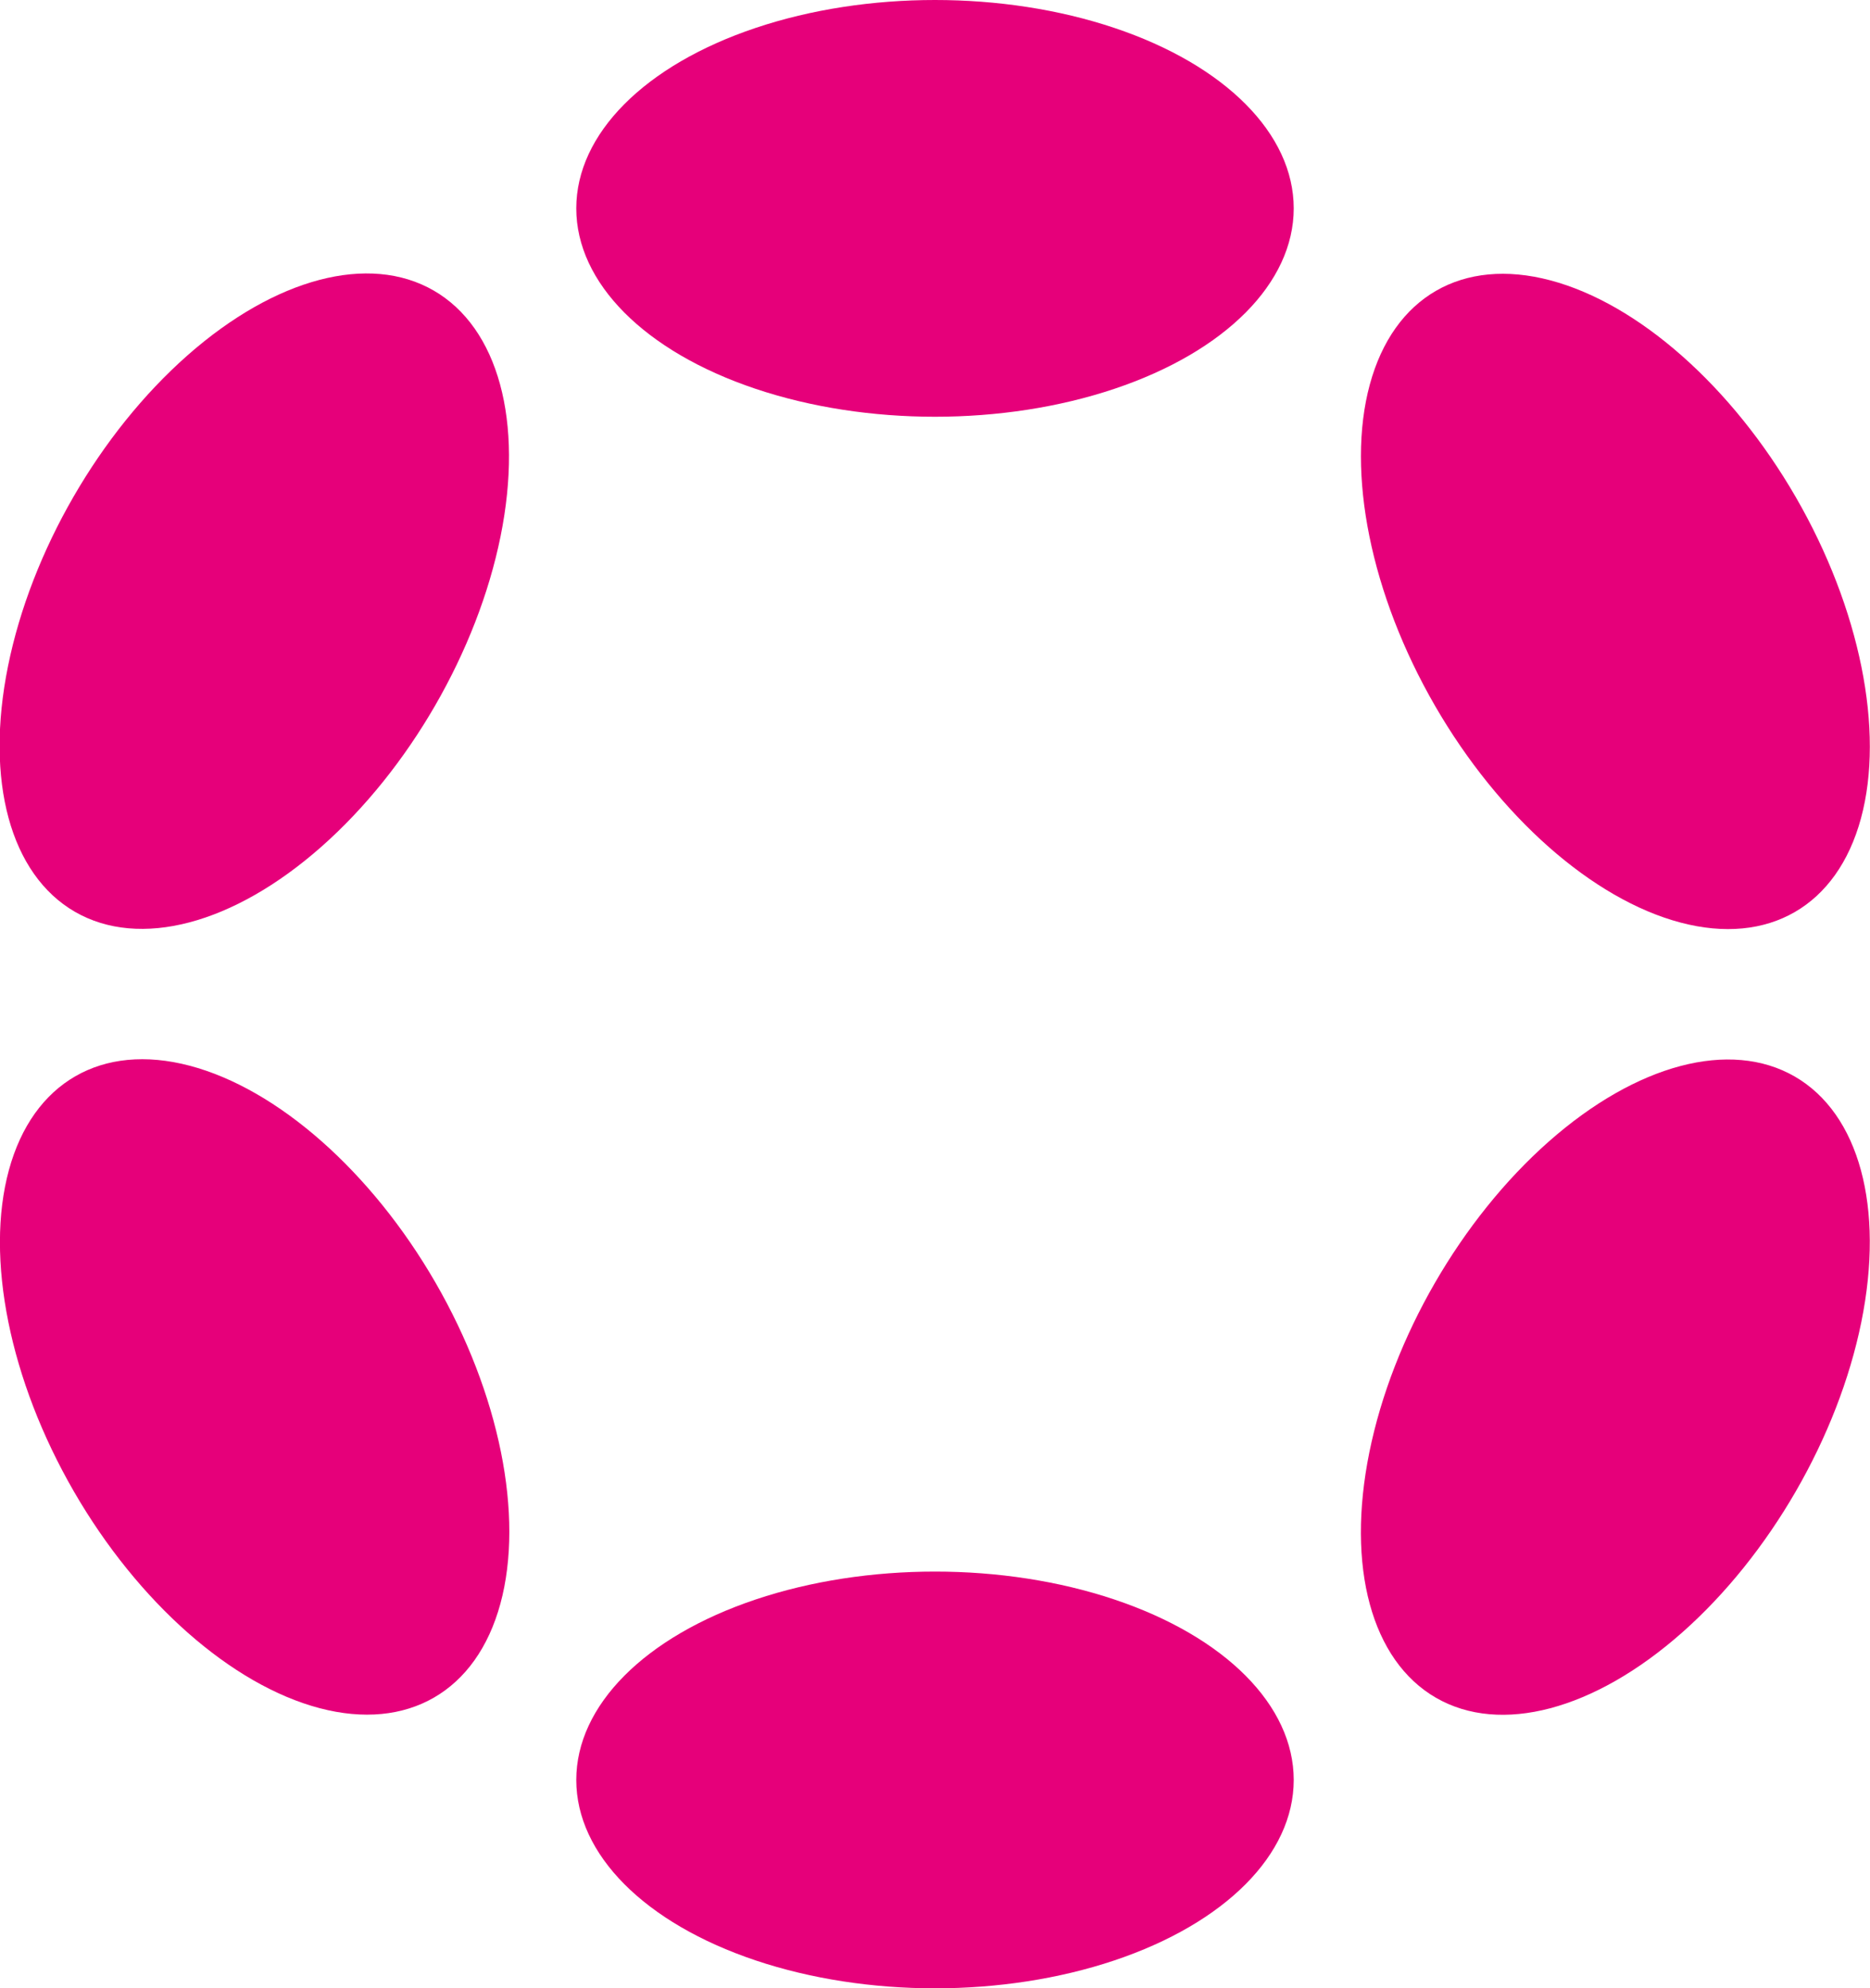 <?xml version="1.0" encoding="UTF-8"?>
<svg xmlns="http://www.w3.org/2000/svg" id="Content" viewBox="0 0 47.02 50">
  <defs>
    <style>.cls-1{fill:#e6007a;}</style>
  </defs>
  <ellipse class="cls-1" cx="23.51" cy="5.24" rx="9.02" ry="5.24"></ellipse>
  <ellipse class="cls-1" cx="23.51" cy="44.76" rx="9.02" ry="5.24"></ellipse>
  <ellipse class="cls-1" cx="6.4" cy="15.12" rx="9.02" ry="5.25" transform="translate(-9.9 13.1) rotate(-60)"></ellipse>
  <ellipse class="cls-1" cx="40.62" cy="34.88" rx="9.02" ry="5.24" transform="translate(-9.9 52.62) rotate(-60)"></ellipse>
  <ellipse class="cls-1" cx="6.4" cy="34.88" rx="5.25" ry="9.02" transform="translate(-16.58 7.87) rotate(-30)"></ellipse>
  <ellipse class="cls-1" cx="40.62" cy="15.12" rx="5.24" ry="9.02" transform="translate(-2.12 22.34) rotate(-30)"></ellipse>
</svg>
